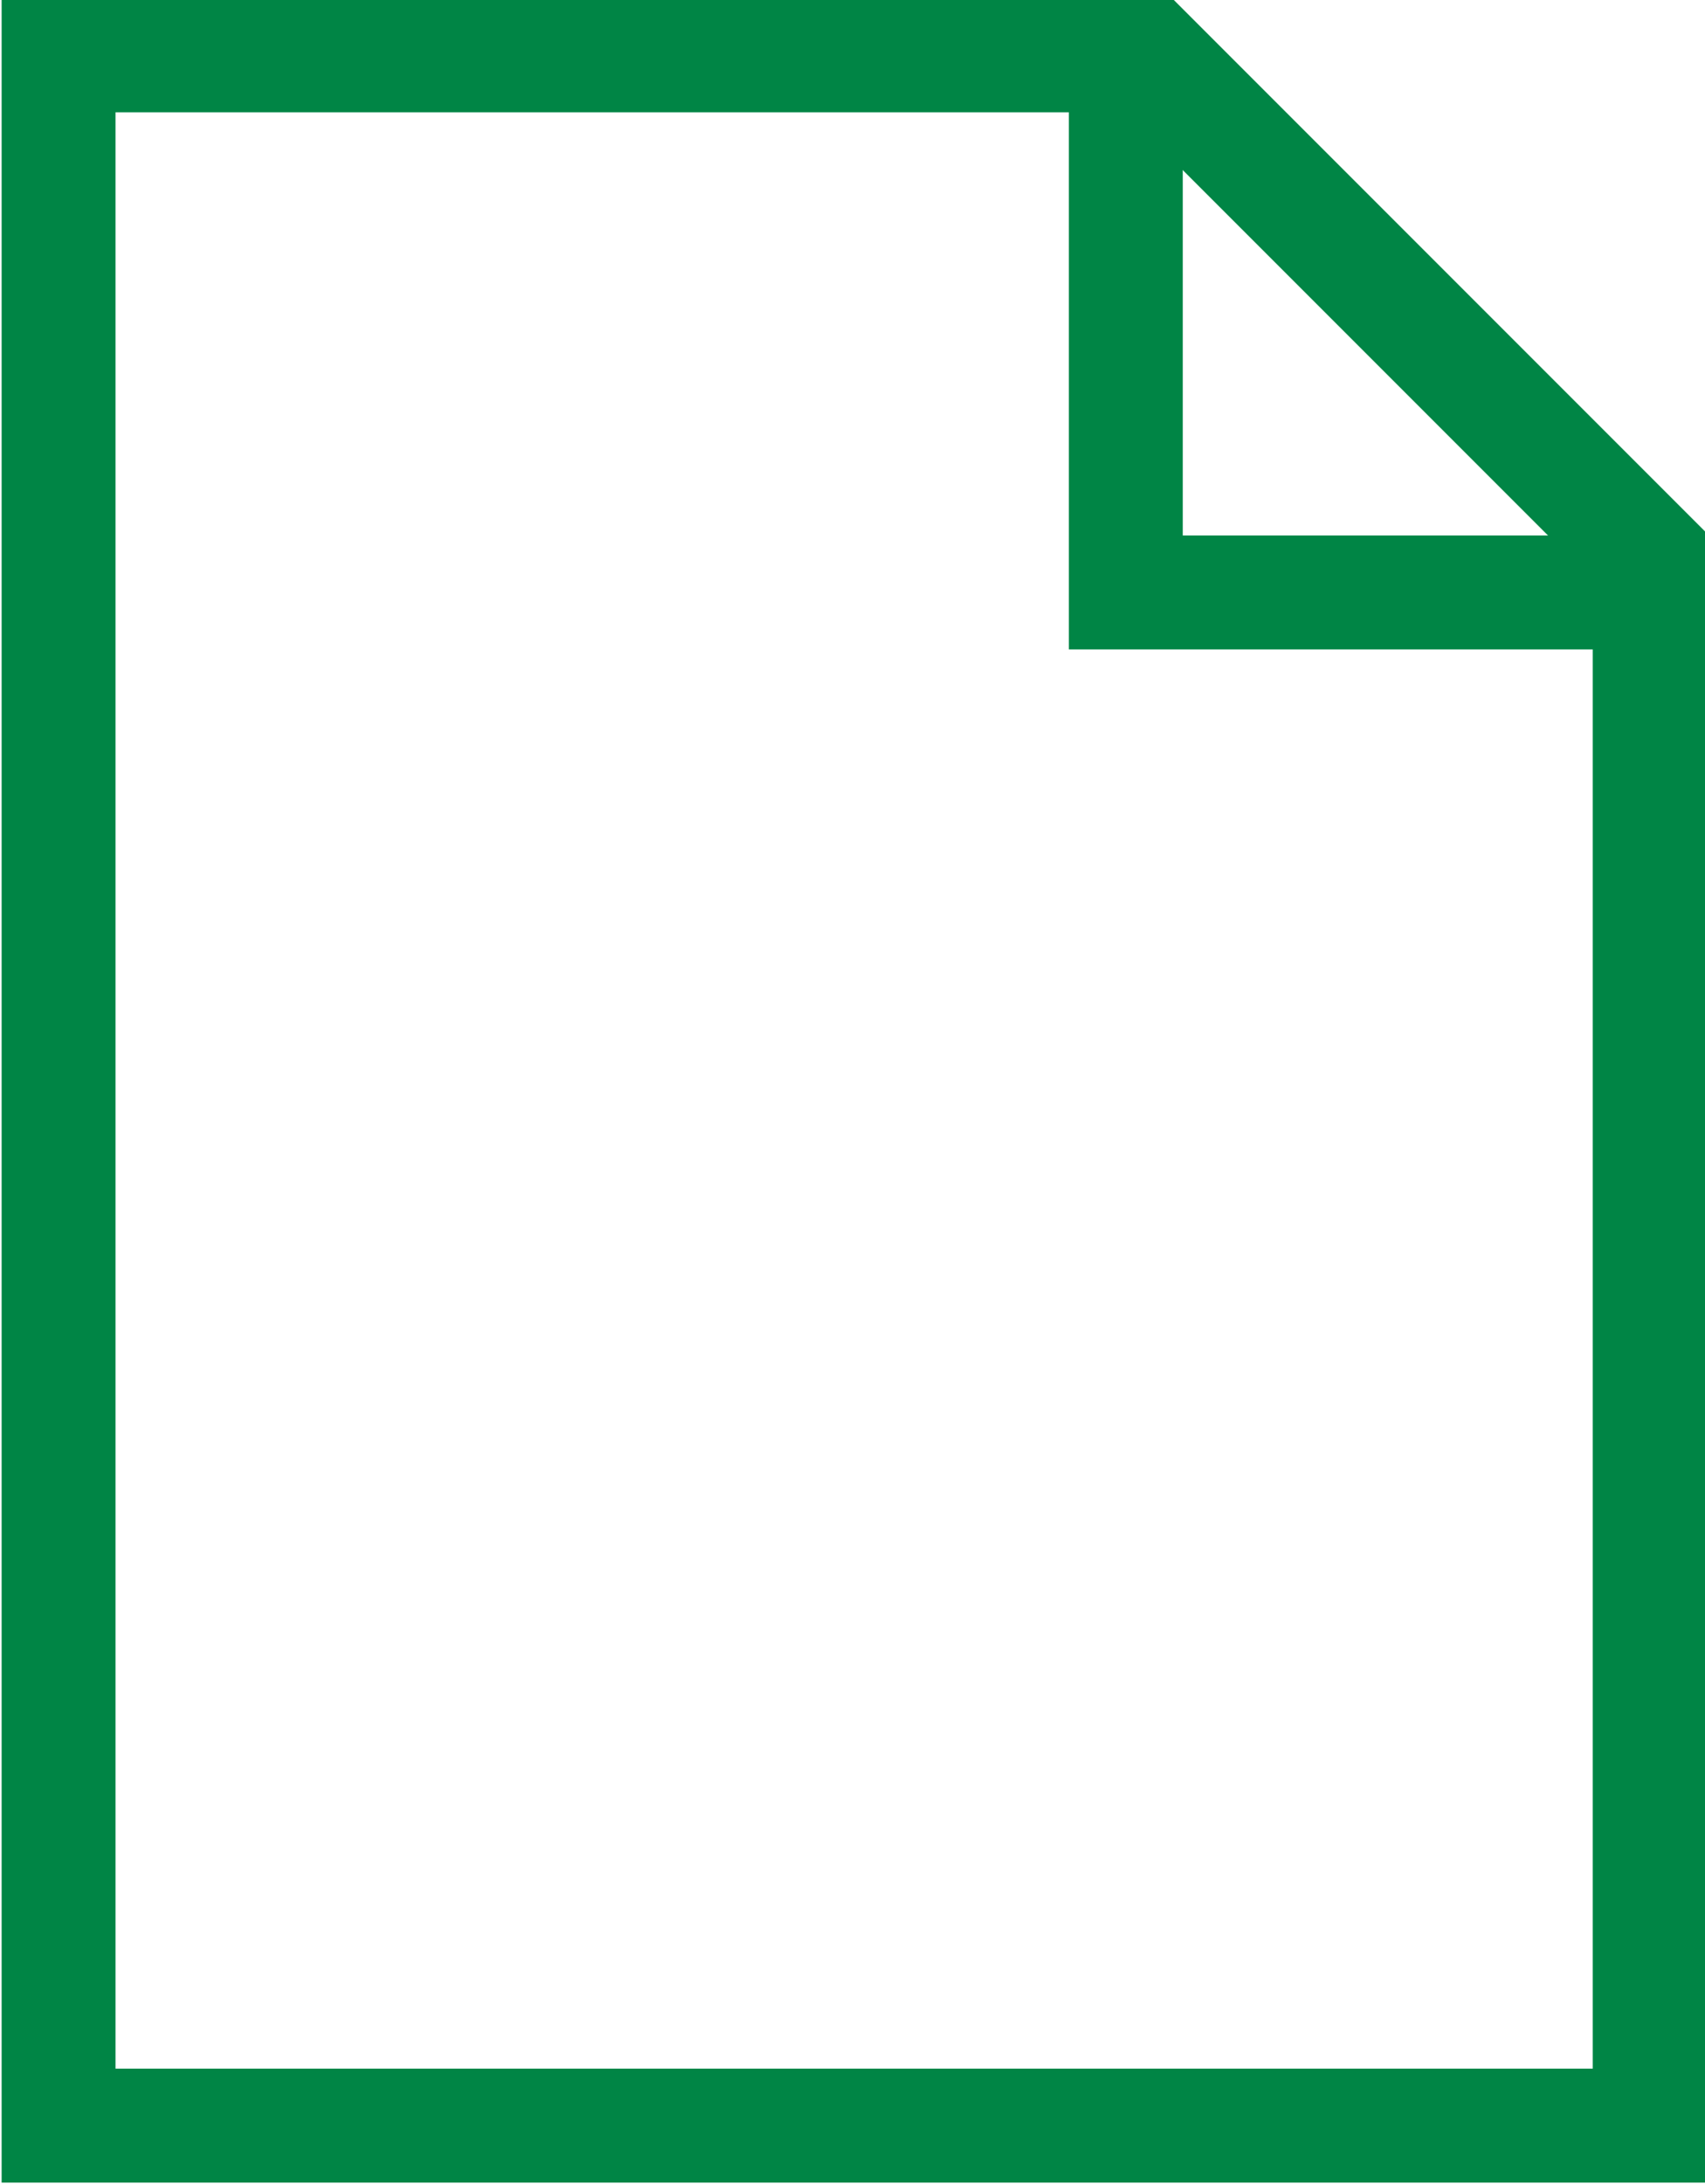 <svg xmlns="http://www.w3.org/2000/svg" viewBox="374.1 267.7 52.4 67.1"><path fill="none" stroke="#008545" stroke-width="3.5" d="M409.4 269.4h-33.5V333h48.9v-48.2z"/><path fill="none" stroke="#008545" stroke-width="3.5" d="M408.7 269.2v16.7h16.6"/></svg>